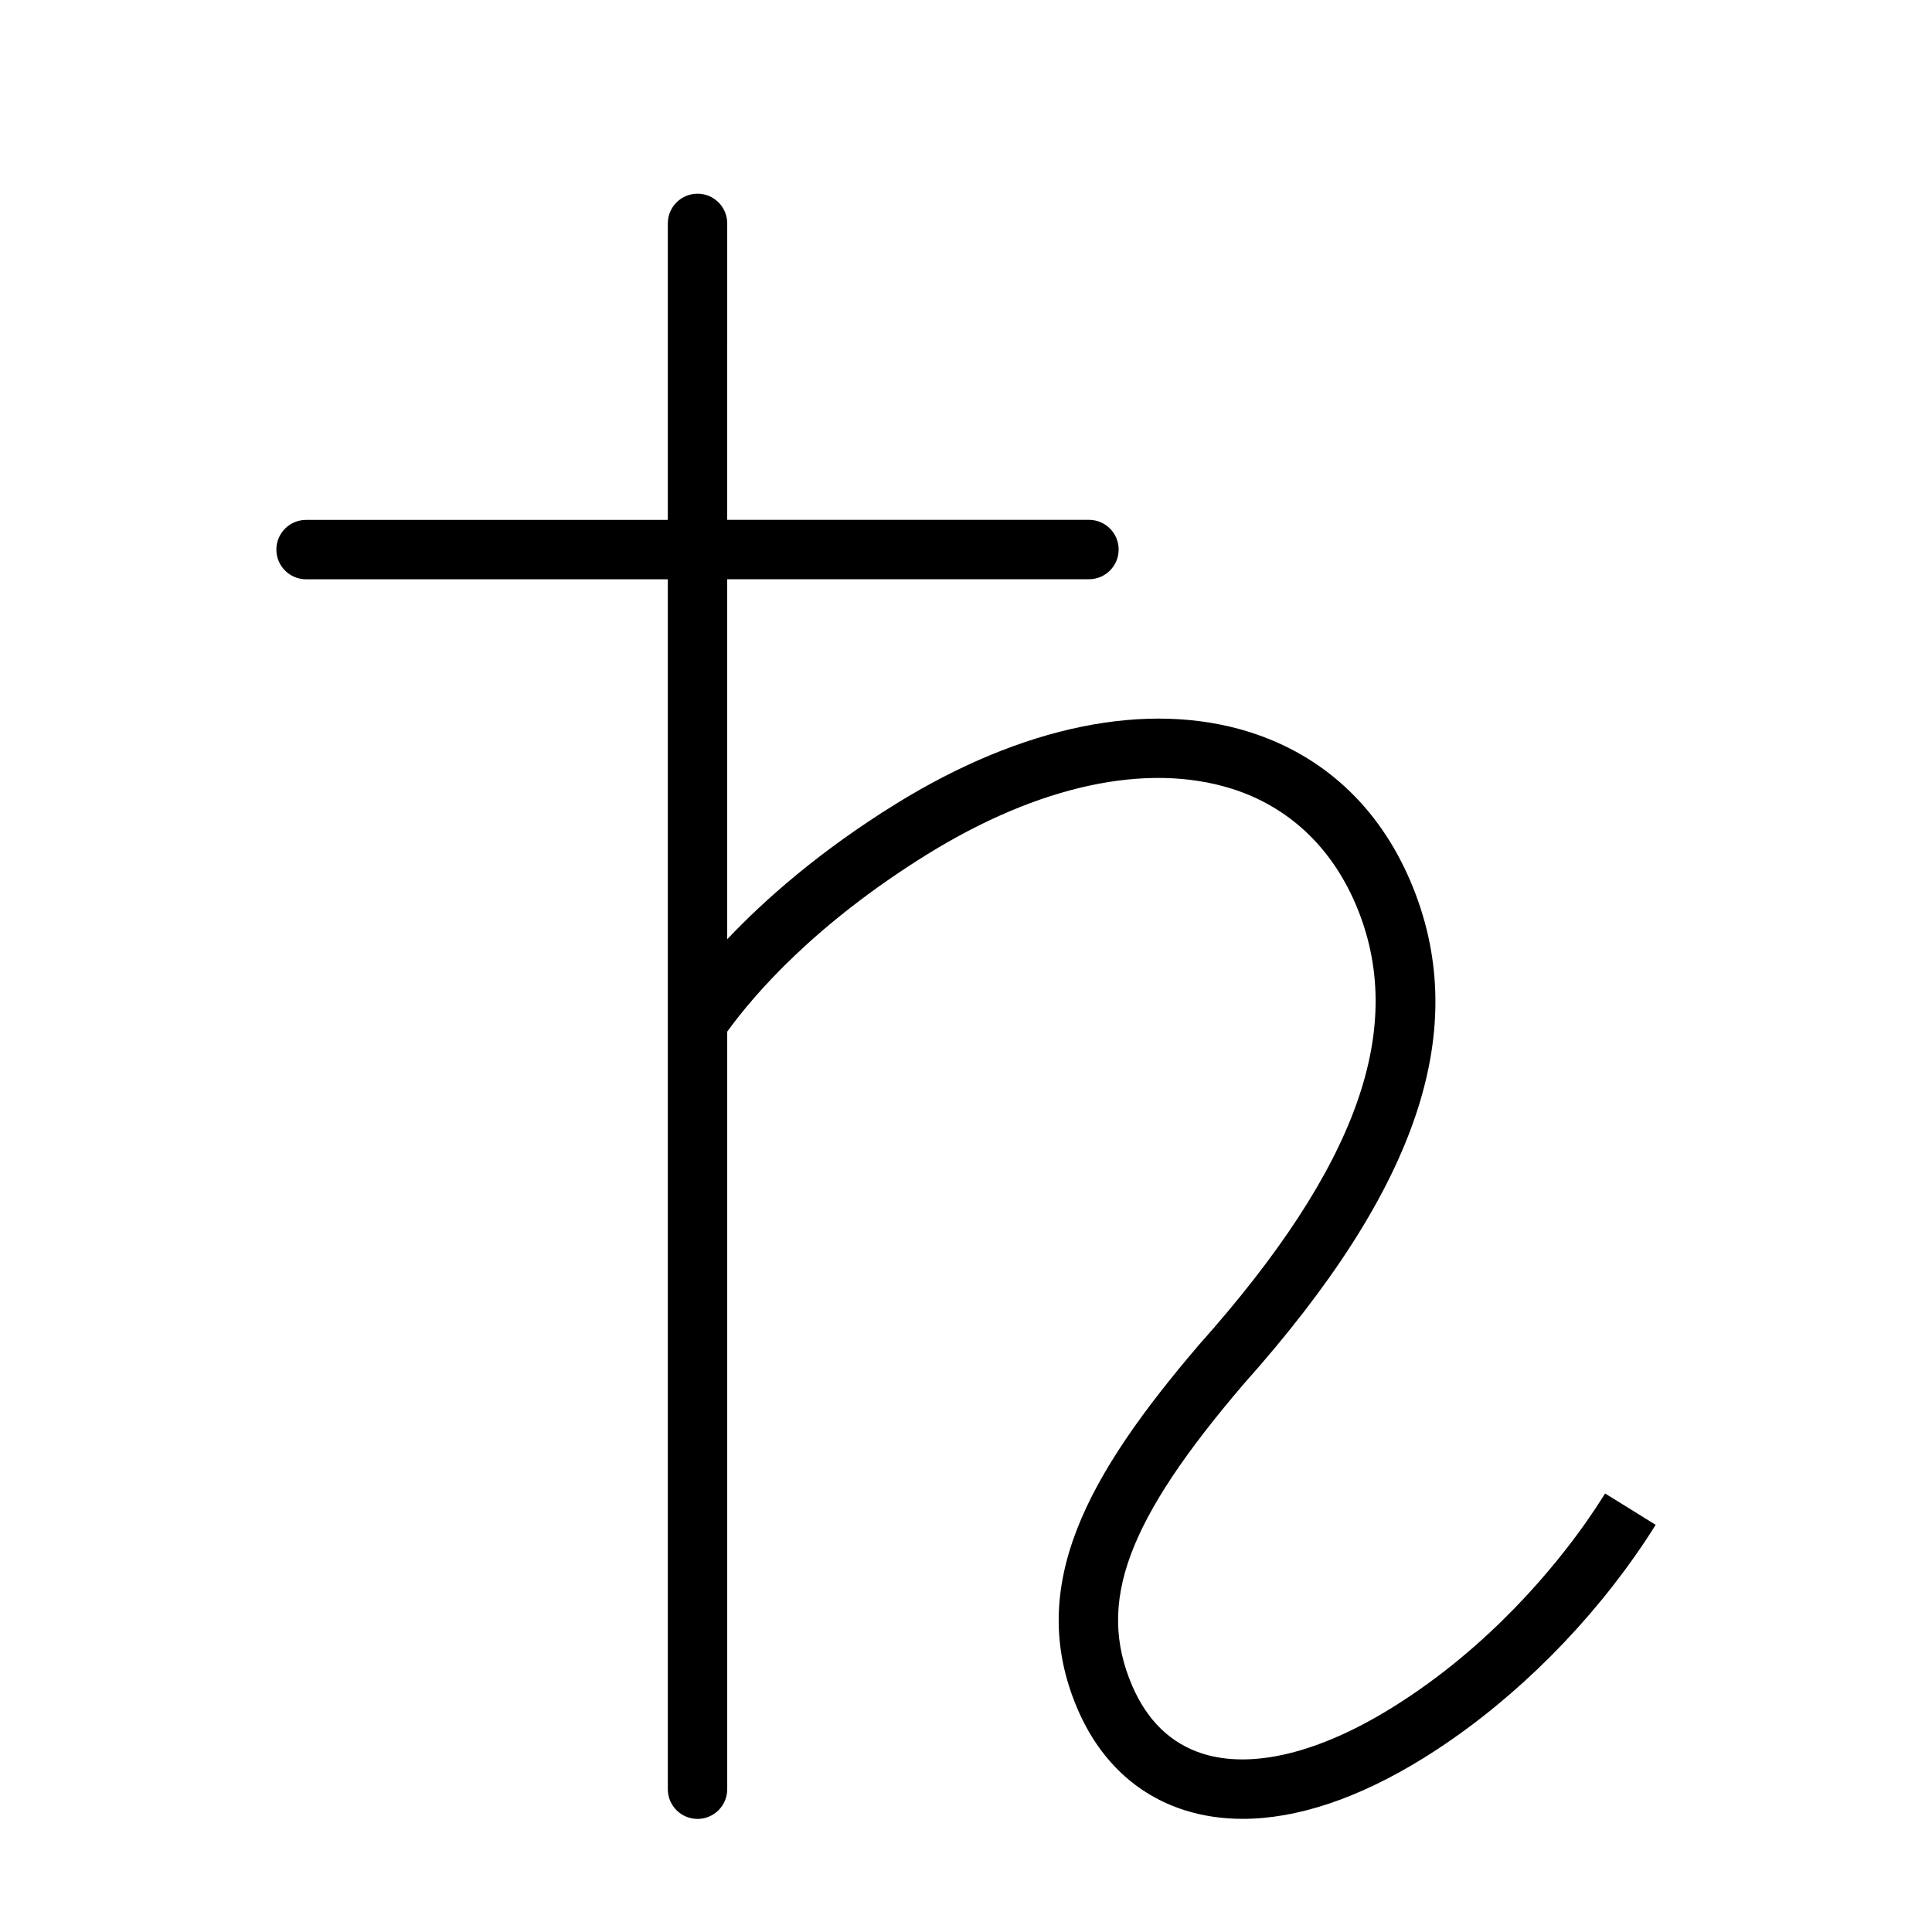 <?xml version="1.0" encoding="UTF-8"?>
<!-- The Best Svg Icon site in the world: iconSvg.co, Visit us! https://iconsvg.co -->
<svg fill="#000000" width="800px" height="800px" version="1.1" viewBox="144 144 512 512" xmlns="http://www.w3.org/2000/svg">
 <path d="m569.37 539.79c-1.543 2.473-3.211 4.992-5.008 7.559-8.047 11.445-25.395 33.047-51.453 49.199-19.301 11.98-37.078 16.328-50.191 12.188-8.406-2.66-14.719-8.754-18.703-18.059-9.43-22.027-1.371-43.707 29.566-79.887 46.664-52.285 60.676-94.668 44.16-133.35-8.406-19.664-23.145-33.297-42.602-39.438-26.938-8.484-60.27-1.699-93.82 19.098-20.262 12.562-34.699 25.363-44.602 35.816v-95.41h95.867c4.344 0 7.871-3.527 7.871-7.871s-3.527-7.871-7.871-7.871h-95.867l0.004-78.562c0-4.344-3.527-7.871-7.871-7.871s-7.871 3.527-7.871 7.871v78.578h-95.867c-4.344 0-7.871 3.527-7.871 7.871s3.527 7.871 7.871 7.871h95.867v320.64c0 4.344 3.527 7.871 7.871 7.871s7.871-3.527 7.871-7.871v-200.77c7.164-9.887 23.191-28.48 52.898-46.918 29.582-18.359 58.285-24.527 80.781-17.461 14.941 4.707 26.309 15.305 32.859 30.605 13.855 32.402 0.691 69.477-41.531 116.79-29.379 34.371-46.098 63.906-32.195 96.434 5.793 13.539 15.633 22.844 28.449 26.891 4.832 1.527 9.949 2.281 15.352 2.281 14.422 0 30.699-5.434 47.895-16.09 21.066-13.066 40.965-32.086 56.031-53.531 1.984-2.816 3.809-5.574 5.512-8.297z"/>
</svg>